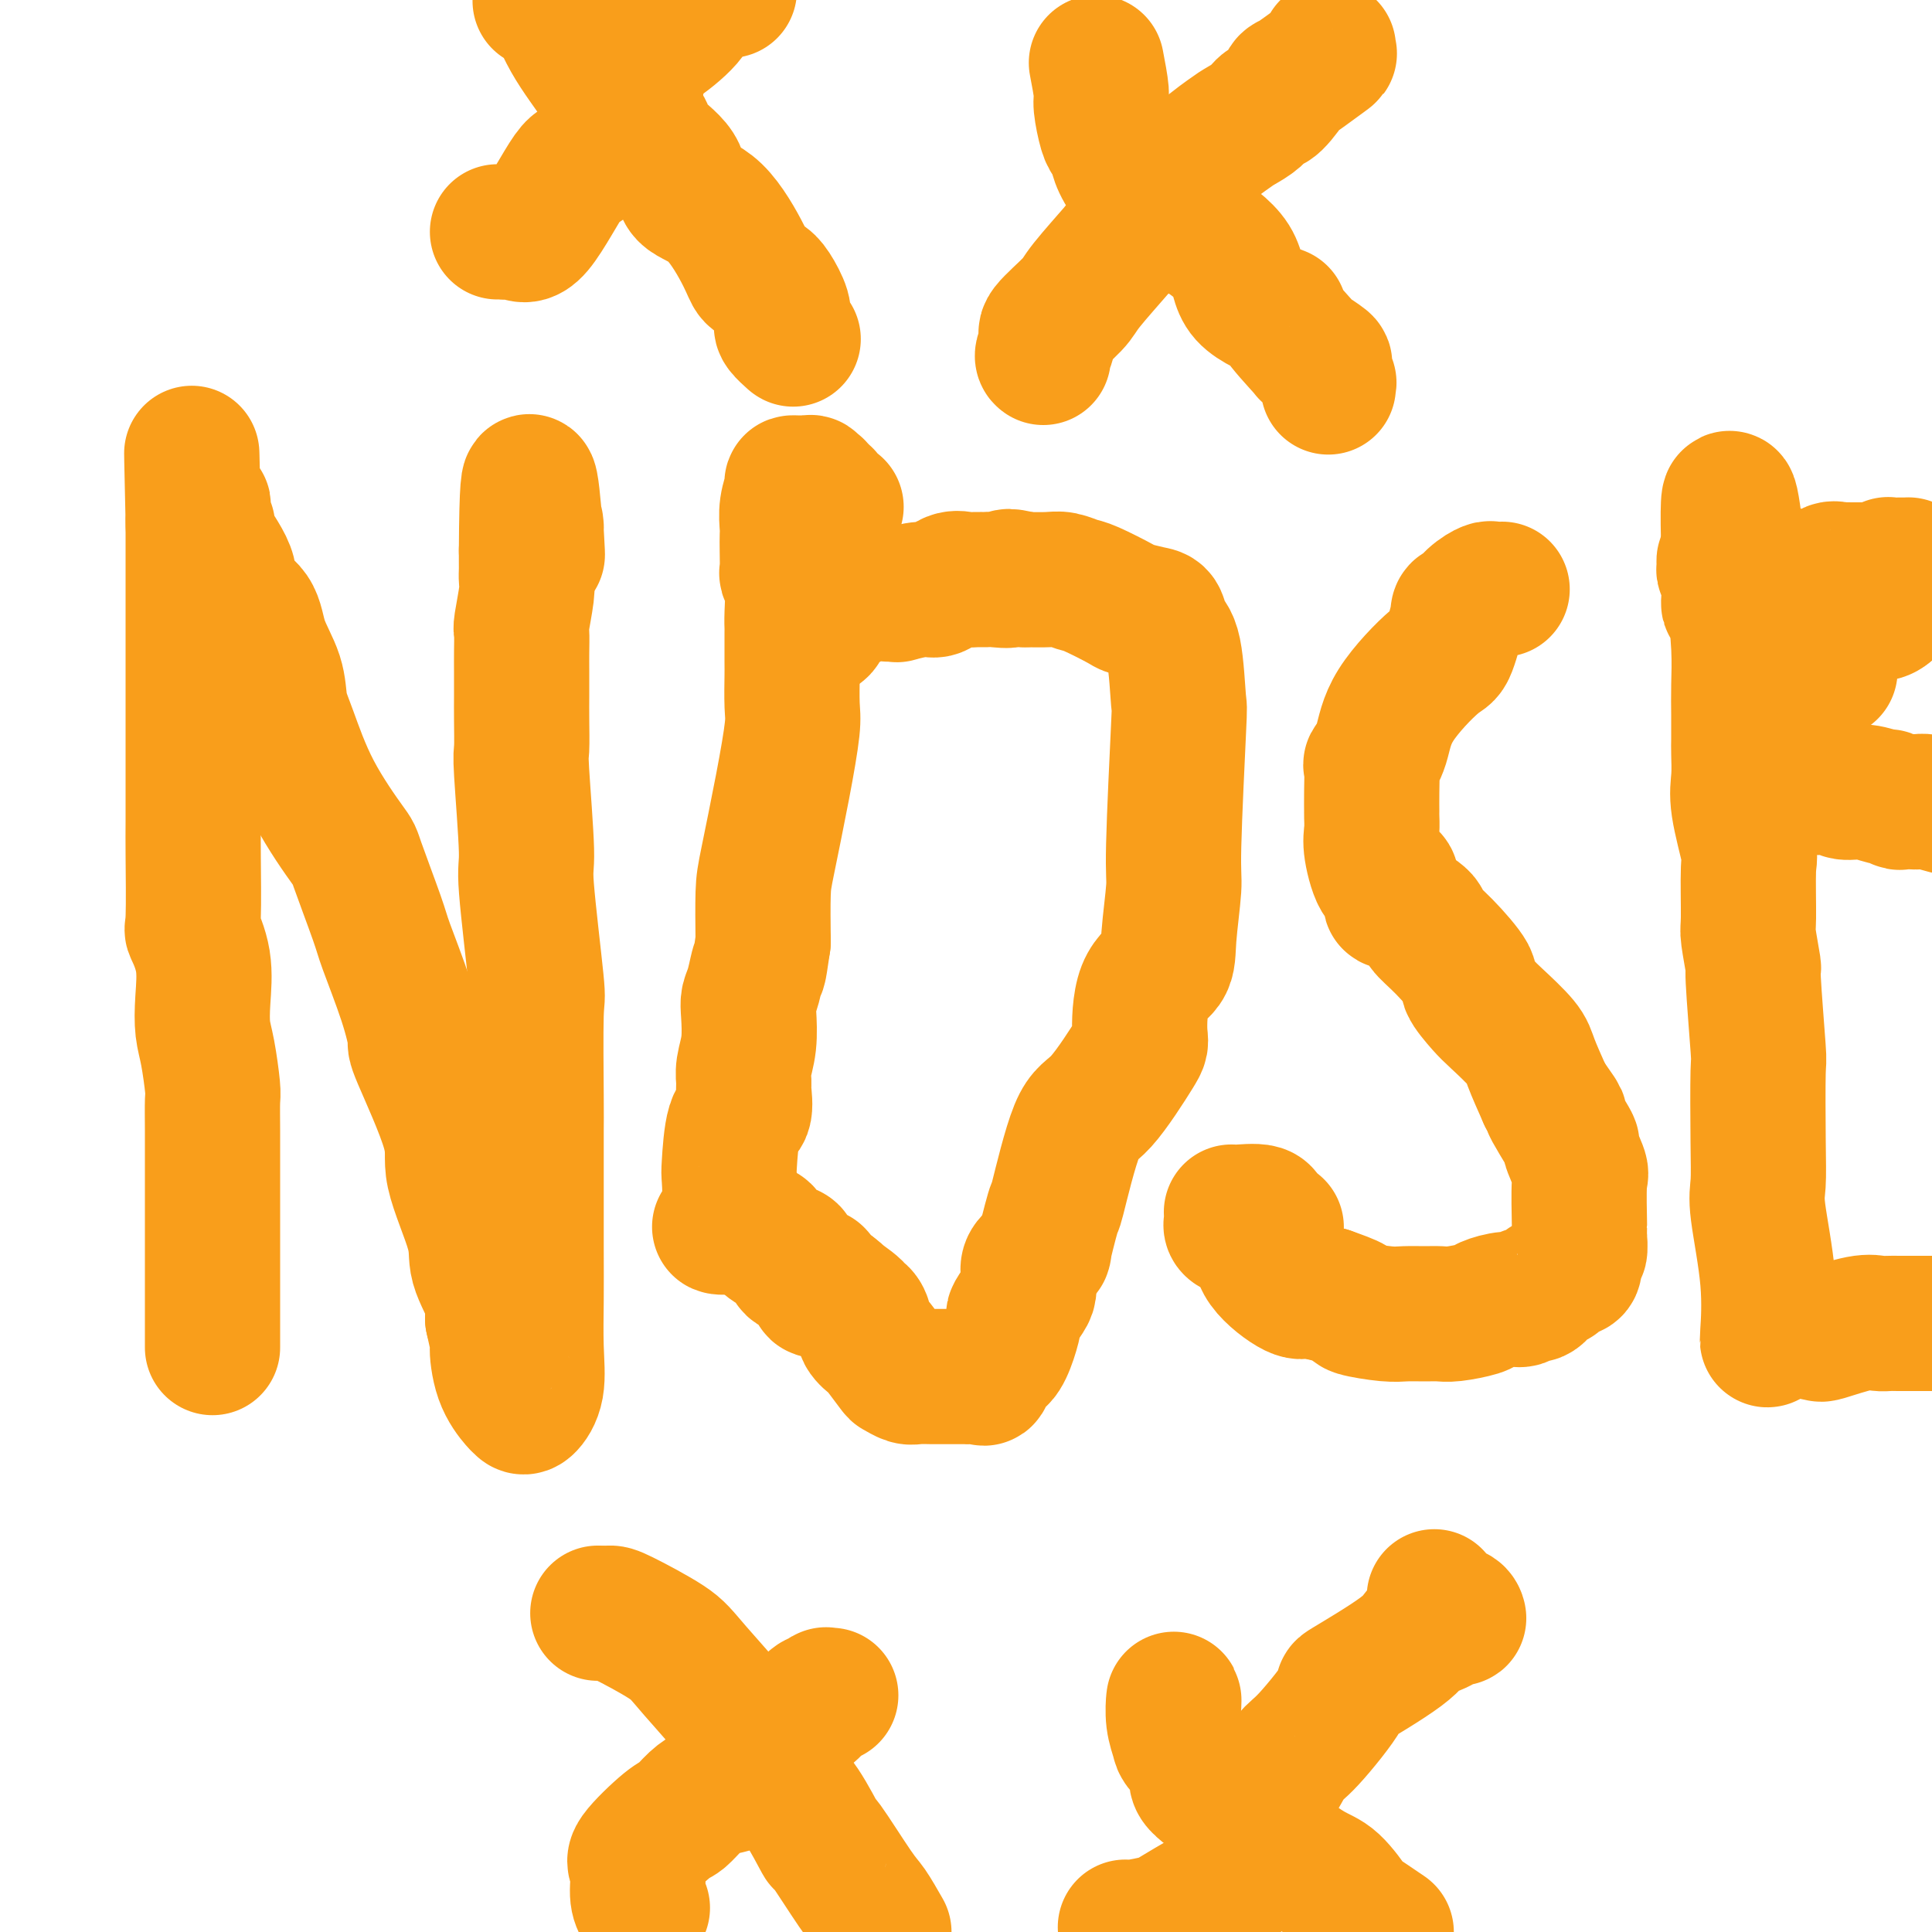 <svg viewBox='0 0 400 400' version='1.1' xmlns='http://www.w3.org/2000/svg' xmlns:xlink='http://www.w3.org/1999/xlink'><g fill='none' stroke='#F99E1B' stroke-width='28' stroke-linecap='round' stroke-linejoin='round'><path d='M44,279c0.000,-0.697 0.000,-1.395 0,-2c-0.000,-0.605 -0.000,-1.119 0,-2c0.000,-0.881 0.000,-2.130 0,-3c-0.000,-0.870 -0.000,-1.359 0,-3c0.000,-1.641 0.000,-4.432 0,-6c-0.000,-1.568 -0.000,-1.912 0,-5c0.000,-3.088 0.001,-8.920 0,-12c-0.001,-3.080 -0.003,-3.408 0,-5c0.003,-1.592 0.011,-4.448 0,-7c-0.011,-2.552 -0.042,-4.801 0,-6c0.042,-1.199 0.157,-1.347 0,-3c-0.157,-1.653 -0.585,-4.812 -1,-7c-0.415,-2.188 -0.815,-3.405 -1,-5c-0.185,-1.595 -0.155,-3.568 0,-6c0.155,-2.432 0.434,-5.322 0,-8c-0.434,-2.678 -1.580,-5.143 -2,-6c-0.420,-0.857 -0.112,-0.104 0,-3c0.112,-2.896 0.030,-9.439 0,-13c-0.030,-3.561 -0.008,-4.141 0,-7c0.008,-2.859 0.002,-7.998 0,-11c-0.002,-3.002 -0.001,-3.867 0,-8c0.001,-4.133 0.000,-11.536 0,-15c-0.000,-3.464 -0.000,-2.990 0,-6c0.000,-3.010 0.000,-9.503 0,-13c-0.000,-3.497 -0.000,-3.999 0,-5c0.000,-1.001 0.000,-2.500 0,-4'/><path d='M40,108c-0.607,-26.847 -0.124,-8.464 0,-2c0.124,6.464 -0.112,1.010 0,-1c0.112,-2.010 0.571,-0.578 1,0c0.429,0.578 0.829,0.300 1,0c0.171,-0.300 0.113,-0.622 0,0c-0.113,0.622 -0.283,2.189 0,3c0.283,0.811 1.018,0.865 1,1c-0.018,0.135 -0.788,0.351 0,2c0.788,1.649 3.136,4.733 4,7c0.864,2.267 0.244,3.719 1,5c0.756,1.281 2.886,2.391 4,4c1.114,1.609 1.211,3.716 2,6c0.789,2.284 2.272,4.746 3,7c0.728,2.254 0.703,4.300 1,6c0.297,1.700 0.917,3.054 2,6c1.083,2.946 2.630,7.485 5,12c2.370,4.515 5.562,9.005 7,11c1.438,1.995 1.122,1.495 2,4c0.878,2.505 2.951,8.014 4,11c1.049,2.986 1.074,3.449 2,6c0.926,2.551 2.752,7.189 4,11c1.248,3.811 1.919,6.794 2,8c0.081,1.206 -0.426,0.633 1,4c1.426,3.367 4.786,10.673 6,15c1.214,4.327 0.284,5.676 1,9c0.716,3.324 3.079,8.623 4,12c0.921,3.377 0.402,4.832 1,7c0.598,2.168 2.314,5.048 3,7c0.686,1.952 0.343,2.976 0,4'/><path d='M102,273c1.603,7.106 1.111,5.371 1,6c-0.111,0.629 0.160,3.624 1,6c0.840,2.376 2.249,4.135 3,5c0.751,0.865 0.842,0.836 1,1c0.158,0.164 0.382,0.523 1,0c0.618,-0.523 1.630,-1.926 2,-4c0.370,-2.074 0.099,-4.818 0,-8c-0.099,-3.182 -0.026,-6.802 0,-10c0.026,-3.198 0.007,-5.973 0,-10c-0.007,-4.027 0.000,-9.307 0,-14c-0.000,-4.693 -0.008,-8.800 0,-11c0.008,-2.200 0.031,-2.495 0,-7c-0.031,-4.505 -0.117,-13.222 0,-17c0.117,-3.778 0.438,-2.619 0,-7c-0.438,-4.381 -1.634,-14.303 -2,-19c-0.366,-4.697 0.098,-4.169 0,-8c-0.098,-3.831 -0.758,-12.019 -1,-16c-0.242,-3.981 -0.065,-3.754 0,-5c0.065,-1.246 0.018,-3.966 0,-6c-0.018,-2.034 -0.006,-3.380 0,-5c0.006,-1.620 0.005,-3.512 0,-5c-0.005,-1.488 -0.016,-2.573 0,-4c0.016,-1.427 0.057,-3.197 0,-4c-0.057,-0.803 -0.211,-0.638 0,-2c0.211,-1.362 0.789,-4.252 1,-6c0.211,-1.748 0.057,-2.355 0,-3c-0.057,-0.645 -0.015,-1.327 0,-2c0.015,-0.673 0.004,-1.335 0,-2c-0.004,-0.665 -0.002,-1.332 0,-2'/><path d='M109,114c0.144,-27.112 1.502,-8.391 2,-2c0.498,6.391 0.134,0.451 0,-2c-0.134,-2.451 -0.038,-1.415 0,-1c0.038,0.415 0.019,0.207 0,0'/><path d='M173,105c0.089,-0.055 0.177,-0.109 0,0c-0.177,0.109 -0.621,0.383 -1,0c-0.379,-0.383 -0.694,-1.422 -1,-2c-0.306,-0.578 -0.603,-0.695 -1,-1c-0.397,-0.305 -0.894,-0.800 -1,-1c-0.106,-0.200 0.179,-0.106 0,0c-0.179,0.106 -0.821,0.225 -1,0c-0.179,-0.225 0.106,-0.792 0,-1c-0.106,-0.208 -0.602,-0.055 -1,0c-0.398,0.055 -0.699,0.012 -1,0c-0.301,-0.012 -0.602,0.007 -1,0c-0.398,-0.007 -0.891,-0.038 -1,0c-0.109,0.038 0.167,0.147 0,1c-0.167,0.853 -0.777,2.450 -1,4c-0.223,1.550 -0.061,3.055 0,4c0.061,0.945 0.020,1.332 0,2c-0.020,0.668 -0.019,1.616 0,3c0.019,1.384 0.058,3.202 0,4c-0.058,0.798 -0.212,0.576 0,1c0.212,0.424 0.789,1.494 1,3c0.211,1.506 0.057,3.450 0,5c-0.057,1.550 -0.016,2.708 0,3c0.016,0.292 0.005,-0.283 0,1c-0.005,1.283 -0.006,4.424 0,6c0.006,1.576 0.020,1.587 0,3c-0.020,1.413 -0.072,4.228 0,6c0.072,1.772 0.268,2.500 0,5c-0.268,2.500 -1.000,6.773 -2,12c-1.000,5.227 -2.269,11.407 -3,15c-0.731,3.593 -0.923,4.598 -1,7c-0.077,2.402 -0.038,6.201 0,10'/><path d='M158,195c-1.110,7.738 -0.885,5.083 -1,5c-0.115,-0.083 -0.571,2.407 -1,4c-0.429,1.593 -0.833,2.290 -1,3c-0.167,0.710 -0.098,1.434 0,3c0.098,1.566 0.224,3.975 0,6c-0.224,2.025 -0.799,3.667 -1,5c-0.201,1.333 -0.029,2.358 0,3c0.029,0.642 -0.083,0.903 0,2c0.083,1.097 0.363,3.032 0,4c-0.363,0.968 -1.369,0.970 -2,3c-0.631,2.030 -0.886,6.089 -1,8c-0.114,1.911 -0.088,1.675 0,3c0.088,1.325 0.236,4.211 0,6c-0.236,1.789 -0.858,2.479 -1,3c-0.142,0.521 0.196,0.872 0,1c-0.196,0.128 -0.925,0.034 -1,0c-0.075,-0.034 0.505,-0.009 1,0c0.495,0.009 0.906,0.002 1,0c0.094,-0.002 -0.129,-0.001 0,0c0.129,0.001 0.612,0.000 1,0c0.388,-0.000 0.682,-0.000 1,0c0.318,0.000 0.659,0.000 1,0'/><path d='M154,254c0.819,0.092 0.865,-0.179 1,0c0.135,0.179 0.358,0.808 1,1c0.642,0.192 1.703,-0.052 2,0c0.297,0.052 -0.171,0.399 0,1c0.171,0.601 0.980,1.456 2,2c1.020,0.544 2.252,0.777 3,1c0.748,0.223 1.013,0.438 1,1c-0.013,0.562 -0.305,1.473 0,2c0.305,0.527 1.205,0.671 2,1c0.795,0.329 1.484,0.845 2,1c0.516,0.155 0.859,-0.049 1,0c0.141,0.049 0.079,0.353 0,1c-0.079,0.647 -0.176,1.637 0,2c0.176,0.363 0.624,0.098 1,0c0.376,-0.098 0.679,-0.028 1,0c0.321,0.028 0.661,0.014 1,0'/><path d='M172,267c2.765,2.074 0.679,0.758 1,1c0.321,0.242 3.051,2.042 4,3c0.949,0.958 0.118,1.073 0,1c-0.118,-0.073 0.477,-0.335 1,0c0.523,0.335 0.974,1.267 1,2c0.026,0.733 -0.373,1.267 0,2c0.373,0.733 1.518,1.664 2,2c0.482,0.336 0.302,0.076 1,1c0.698,0.924 2.274,3.032 3,4c0.726,0.968 0.601,0.795 1,1c0.399,0.205 1.322,0.787 2,1c0.678,0.213 1.110,0.057 2,0c0.890,-0.057 2.238,-0.015 3,0c0.762,0.015 0.938,0.004 2,0c1.062,-0.004 3.009,-0.002 4,0c0.991,0.002 1.025,0.004 1,0c-0.025,-0.004 -0.110,-0.012 0,0c0.110,0.012 0.413,0.045 1,0c0.587,-0.045 1.456,-0.167 2,0c0.544,0.167 0.763,0.622 1,0c0.237,-0.622 0.493,-2.322 1,-3c0.507,-0.678 1.267,-0.335 2,-1c0.733,-0.665 1.440,-2.338 2,-4c0.560,-1.662 0.973,-3.314 1,-4c0.027,-0.686 -0.332,-0.407 0,-1c0.332,-0.593 1.355,-2.060 2,-3c0.645,-0.940 0.910,-1.354 1,-2c0.090,-0.646 0.003,-1.524 0,-2c-0.003,-0.476 0.076,-0.551 0,-1c-0.076,-0.449 -0.307,-1.271 0,-2c0.307,-0.729 1.154,-1.364 2,-2'/><path d='M215,260c1.964,-3.600 0.874,-0.101 1,-1c0.126,-0.899 1.467,-6.196 2,-8c0.533,-1.804 0.258,-0.115 1,-3c0.742,-2.885 2.500,-10.344 4,-14c1.500,-3.656 2.742,-3.509 5,-6c2.258,-2.491 5.532,-7.619 7,-10c1.468,-2.381 1.129,-2.014 1,-4c-0.129,-1.986 -0.050,-6.325 1,-9c1.050,-2.675 3.070,-3.686 4,-5c0.930,-1.314 0.772,-2.931 1,-6c0.228,-3.069 0.844,-7.589 1,-10c0.156,-2.411 -0.147,-2.714 0,-9c0.147,-6.286 0.744,-18.557 1,-24c0.256,-5.443 0.170,-4.060 0,-6c-0.170,-1.940 -0.424,-7.203 -1,-10c-0.576,-2.797 -1.473,-3.129 -2,-4c-0.527,-0.871 -0.683,-2.283 -1,-3c-0.317,-0.717 -0.794,-0.741 -2,-1c-1.206,-0.259 -3.142,-0.753 -4,-1c-0.858,-0.247 -0.640,-0.248 -2,-1c-1.360,-0.752 -4.298,-2.254 -6,-3c-1.702,-0.746 -2.168,-0.736 -3,-1c-0.832,-0.264 -2.032,-0.802 -3,-1c-0.968,-0.198 -1.705,-0.057 -3,0c-1.295,0.057 -3.147,0.028 -5,0'/><path d='M212,120c-4.854,-1.237 -2.991,-0.331 -3,0c-0.009,0.331 -1.892,0.087 -3,0c-1.108,-0.087 -1.441,-0.015 -2,0c-0.559,0.015 -1.343,-0.025 -2,0c-0.657,0.025 -1.186,0.116 -2,0c-0.814,-0.116 -1.912,-0.437 -3,0c-1.088,0.437 -2.167,1.634 -3,2c-0.833,0.366 -1.422,-0.099 -3,0c-1.578,0.099 -4.147,0.764 -5,1c-0.853,0.236 0.009,0.045 0,0c-0.009,-0.045 -0.890,0.057 -2,0c-1.110,-0.057 -2.448,-0.274 -4,0c-1.552,0.274 -3.319,1.040 -5,2c-1.681,0.960 -3.277,2.114 -4,3c-0.723,0.886 -0.572,1.505 -1,2c-0.428,0.495 -1.434,0.865 -2,1c-0.566,0.135 -0.691,0.036 -1,0c-0.309,-0.036 -0.803,-0.010 -1,0c-0.197,0.010 -0.099,0.005 0,0'/><path d='M311,122c-0.798,0.032 -1.595,0.065 -2,0c-0.405,-0.065 -0.416,-0.227 -1,0c-0.584,0.227 -1.740,0.842 -3,2c-1.260,1.158 -2.624,2.859 -3,3c-0.376,0.141 0.237,-1.278 0,0c-0.237,1.278 -1.325,5.254 -2,7c-0.675,1.746 -0.937,1.263 -3,3c-2.063,1.737 -5.926,5.696 -8,9c-2.074,3.304 -2.360,5.954 -3,8c-0.640,2.046 -1.636,3.488 -2,4c-0.364,0.512 -0.097,0.094 0,1c0.097,0.906 0.025,3.138 0,5c-0.025,1.862 -0.001,3.356 0,4c0.001,0.644 -0.020,0.438 0,1c0.020,0.562 0.083,1.892 0,3c-0.083,1.108 -0.311,1.993 0,4c0.311,2.007 1.159,5.136 2,6c0.841,0.864 1.673,-0.538 2,0c0.327,0.538 0.150,3.015 0,4c-0.150,0.985 -0.273,0.478 1,1c1.273,0.522 3.943,2.073 5,3c1.057,0.927 0.503,1.228 1,2c0.497,0.772 2.045,2.014 4,4c1.955,1.986 4.317,4.716 5,6c0.683,1.284 -0.313,1.120 0,2c0.313,0.880 1.935,2.802 3,4c1.065,1.198 1.574,1.672 3,3c1.426,1.328 3.768,3.511 5,5c1.232,1.489 1.352,2.282 2,4c0.648,1.718 1.824,4.359 3,7'/><path d='M320,227c5.544,7.913 1.405,2.197 1,2c-0.405,-0.197 2.925,5.125 4,7c1.075,1.875 -0.104,0.301 0,1c0.104,0.699 1.492,3.669 2,5c0.508,1.331 0.136,1.023 0,3c-0.136,1.977 -0.035,6.241 0,8c0.035,1.759 0.006,1.015 0,1c-0.006,-0.015 0.013,0.700 0,1c-0.013,0.300 -0.058,0.185 0,1c0.058,0.815 0.219,2.561 0,3c-0.219,0.439 -0.817,-0.429 -1,0c-0.183,0.429 0.050,2.155 0,3c-0.050,0.845 -0.383,0.809 -1,1c-0.617,0.191 -1.517,0.611 -2,1c-0.483,0.389 -0.548,0.749 -1,1c-0.452,0.251 -1.291,0.392 -2,1c-0.709,0.608 -1.286,1.683 -2,2c-0.714,0.317 -1.564,-0.122 -2,0c-0.436,0.122 -0.459,0.807 -1,1c-0.541,0.193 -1.600,-0.106 -3,0c-1.400,0.106 -3.139,0.617 -4,1c-0.861,0.383 -0.842,0.638 -2,1c-1.158,0.362 -3.492,0.830 -5,1c-1.508,0.170 -2.188,0.042 -3,0c-0.812,-0.042 -1.755,0.000 -3,0c-1.245,-0.000 -2.792,-0.044 -4,0c-1.208,0.044 -2.076,0.177 -4,0c-1.924,-0.177 -4.903,-0.663 -6,-1c-1.097,-0.337 -0.314,-0.525 -1,-1c-0.686,-0.475 -2.843,-1.238 -5,-2'/><path d='M275,268c-5.125,-0.907 -4.938,-1.174 -5,-1c-0.062,0.174 -0.374,0.790 -2,0c-1.626,-0.790 -4.565,-2.985 -6,-5c-1.435,-2.015 -1.365,-3.849 -2,-5c-0.635,-1.151 -1.974,-1.619 -3,-2c-1.026,-0.381 -1.740,-0.676 -2,-1c-0.260,-0.324 -0.065,-0.677 0,-1c0.065,-0.323 0.001,-0.616 0,-1c-0.001,-0.384 0.060,-0.859 0,-1c-0.060,-0.141 -0.240,0.053 1,0c1.240,-0.053 3.899,-0.355 5,0c1.101,0.355 0.642,1.365 1,2c0.358,0.635 1.531,0.896 2,1c0.469,0.104 0.235,0.052 0,0'/><path d='M366,277c-0.061,0.435 -0.121,0.871 0,-1c0.121,-1.871 0.425,-6.048 0,-11c-0.425,-4.952 -1.577,-10.680 -2,-14c-0.423,-3.320 -0.117,-4.233 0,-6c0.117,-1.767 0.047,-4.387 0,-9c-0.047,-4.613 -0.069,-11.219 0,-14c0.069,-2.781 0.229,-1.738 0,-5c-0.229,-3.262 -0.846,-10.829 -1,-14c-0.154,-3.171 0.157,-1.946 0,-3c-0.157,-1.054 -0.782,-4.389 -1,-6c-0.218,-1.611 -0.030,-1.500 0,-4c0.030,-2.500 -0.097,-7.611 0,-10c0.097,-2.389 0.418,-2.055 0,-4c-0.418,-1.945 -1.576,-6.167 -2,-9c-0.424,-2.833 -0.114,-4.275 0,-6c0.114,-1.725 0.031,-3.733 0,-5c-0.031,-1.267 -0.011,-1.792 0,-3c0.011,-1.208 0.013,-3.100 0,-5c-0.013,-1.900 -0.042,-3.808 0,-6c0.042,-2.192 0.156,-4.669 0,-8c-0.156,-3.331 -0.582,-7.515 -1,-9c-0.418,-1.485 -0.830,-0.271 -1,0c-0.170,0.271 -0.099,-0.400 0,-2c0.099,-1.600 0.225,-4.128 0,-5c-0.225,-0.872 -0.803,-0.090 -1,0c-0.197,0.090 -0.015,-0.514 0,-1c0.015,-0.486 -0.139,-0.853 0,-1c0.139,-0.147 0.569,-0.073 1,0'/><path d='M358,116c-0.796,-24.972 1.214,-6.901 2,0c0.786,6.901 0.348,2.633 0,1c-0.348,-1.633 -0.606,-0.631 0,0c0.606,0.631 2.075,0.890 3,1c0.925,0.110 1.306,0.071 2,0c0.694,-0.071 1.701,-0.173 2,0c0.299,0.173 -0.111,0.621 0,1c0.111,0.379 0.741,0.689 1,1c0.259,0.311 0.147,0.622 0,1c-0.147,0.378 -0.328,0.822 0,1c0.328,0.178 1.164,0.089 2,0'/><path d='M370,122c2.035,0.912 1.123,0.193 1,0c-0.123,-0.193 0.543,0.140 1,0c0.457,-0.140 0.704,-0.753 1,-1c0.296,-0.247 0.642,-0.126 1,0c0.358,0.126 0.730,0.258 1,0c0.270,-0.258 0.439,-0.906 1,-1c0.561,-0.094 1.512,0.367 2,0c0.488,-0.367 0.511,-1.562 1,-2c0.489,-0.438 1.444,-0.117 2,0c0.556,0.117 0.712,0.031 1,0c0.288,-0.031 0.707,-0.008 1,0c0.293,0.008 0.460,0.002 1,0c0.540,-0.002 1.454,-0.001 2,0c0.546,0.001 0.724,0.001 1,0c0.276,-0.001 0.648,-0.004 1,0c0.352,0.004 0.682,0.015 1,0c0.318,-0.015 0.624,-0.057 1,0c0.376,0.057 0.822,0.211 1,0c0.178,-0.211 0.089,-0.789 0,-1c-0.089,-0.211 -0.178,-0.057 0,0c0.178,0.057 0.622,0.015 1,0c0.378,-0.015 0.689,-0.003 1,0c0.311,0.003 0.623,-0.003 1,0c0.377,0.003 0.818,0.016 1,0c0.182,-0.016 0.104,-0.062 0,0c-0.104,0.062 -0.234,0.233 0,1c0.234,0.767 0.832,2.130 0,3c-0.832,0.870 -3.095,1.249 -4,2c-0.905,0.751 -0.453,1.876 0,3'/><path d='M391,126c-1.480,1.565 -3.180,0.976 -5,1c-1.820,0.024 -3.759,0.660 -5,3c-1.241,2.340 -1.783,6.383 -2,8c-0.217,1.617 -0.108,0.809 0,0'/><path d='M368,163c0.805,-0.001 1.609,-0.001 2,0c0.391,0.001 0.368,0.004 1,0c0.632,-0.004 1.918,-0.016 3,0c1.082,0.016 1.961,0.061 3,0c1.039,-0.061 2.238,-0.228 3,0c0.762,0.228 1.087,0.849 2,1c0.913,0.151 2.415,-0.170 4,0c1.585,0.170 3.255,0.830 4,1c0.745,0.170 0.566,-0.150 1,0c0.434,0.150 1.480,0.772 2,1c0.520,0.228 0.515,0.064 1,0c0.485,-0.064 1.460,-0.027 2,0c0.540,0.027 0.645,0.046 1,0c0.355,-0.046 0.958,-0.156 2,0c1.042,0.156 2.521,0.578 4,1'/><path d='M376,276c0.493,-0.061 0.986,-0.121 1,0c0.014,0.121 -0.450,0.425 1,0c1.450,-0.425 4.812,-1.578 7,-2c2.188,-0.422 3.200,-0.113 4,0c0.800,0.113 1.388,0.030 2,0c0.612,-0.030 1.246,-0.008 2,0c0.754,0.008 1.626,0.002 2,0c0.374,-0.002 0.250,-0.001 1,0c0.750,0.001 2.375,0.000 4,0'/><path d='M124,334c-0.202,-0.004 -0.404,-0.008 0,0c0.404,0.008 1.412,0.029 2,0c0.588,-0.029 0.754,-0.107 3,1c2.246,1.107 6.570,3.401 9,5c2.430,1.599 2.964,2.505 6,6c3.036,3.495 8.573,9.580 12,14c3.427,4.420 4.742,7.177 6,9c1.258,1.823 2.458,2.713 4,5c1.542,2.287 3.427,5.972 4,7c0.573,1.028 -0.166,-0.601 1,1c1.166,1.601 4.237,6.431 6,9c1.763,2.569 2.218,2.877 3,4c0.782,1.123 1.891,3.062 3,5'/><path d='M133,395c-0.466,-0.747 -0.933,-1.494 -1,-3c-0.067,-1.506 0.264,-3.772 0,-5c-0.264,-1.228 -1.123,-1.418 0,-3c1.123,-1.582 4.229,-4.557 6,-6c1.771,-1.443 2.207,-1.355 3,-2c0.793,-0.645 1.944,-2.022 3,-3c1.056,-0.978 2.018,-1.556 3,-2c0.982,-0.444 1.984,-0.754 3,-1c1.016,-0.246 2.045,-0.427 3,-1c0.955,-0.573 1.836,-1.538 2,-2c0.164,-0.462 -0.390,-0.422 0,-1c0.390,-0.578 1.723,-1.773 2,-2c0.277,-0.227 -0.503,0.515 0,0c0.503,-0.515 2.290,-2.289 3,-3c0.710,-0.711 0.343,-0.361 1,-1c0.657,-0.639 2.337,-2.266 3,-3c0.663,-0.734 0.310,-0.574 1,-1c0.690,-0.426 2.424,-1.438 3,-2c0.576,-0.562 -0.004,-0.672 0,-1c0.004,-0.328 0.593,-0.872 1,-1c0.407,-0.128 0.631,0.162 1,0c0.369,-0.162 0.882,-0.775 1,-1c0.118,-0.225 -0.161,-0.060 0,0c0.161,0.060 0.760,0.017 1,0c0.240,-0.017 0.120,-0.009 0,0'/><path d='M243,353c0.029,-0.763 0.059,-1.526 0,-1c-0.059,0.526 -0.206,2.341 0,4c0.206,1.659 0.765,3.161 1,4c0.235,0.839 0.146,1.013 1,2c0.854,0.987 2.650,2.787 3,4c0.350,1.213 -0.746,1.841 0,3c0.746,1.159 3.333,2.850 5,4c1.667,1.150 2.416,1.761 4,3c1.584,1.239 4.005,3.107 5,4c0.995,0.893 0.563,0.811 2,2c1.437,1.189 4.741,3.650 7,5c2.259,1.350 3.471,1.589 5,3c1.529,1.411 3.373,3.995 4,5c0.627,1.005 0.036,0.430 1,1c0.964,0.570 3.482,2.285 6,4'/><path d='M233,399c0.331,0.094 0.662,0.188 2,0c1.338,-0.188 3.683,-0.658 5,-1c1.317,-0.342 1.607,-0.555 4,-2c2.393,-1.445 6.889,-4.121 9,-5c2.111,-0.879 1.839,0.038 3,-2c1.161,-2.038 3.756,-7.033 5,-9c1.244,-1.967 1.136,-0.908 1,-2c-0.136,-1.092 -0.299,-4.337 0,-6c0.299,-1.663 1.061,-1.746 2,-3c0.939,-1.254 2.055,-3.679 3,-5c0.945,-1.321 1.719,-1.538 4,-4c2.281,-2.462 6.069,-7.169 7,-9c0.931,-1.831 -0.994,-0.786 1,-2c1.994,-1.214 7.908,-4.688 11,-7c3.092,-2.312 3.363,-3.461 4,-4c0.637,-0.539 1.638,-0.467 3,-1c1.362,-0.533 3.083,-1.671 4,-2c0.917,-0.329 1.030,0.149 1,0c-0.030,-0.149 -0.204,-0.927 -1,-1c-0.796,-0.073 -2.214,0.557 -3,0c-0.786,-0.557 -0.939,-2.302 -1,-3c-0.061,-0.698 -0.031,-0.349 0,0'/><path d='M112,0c-0.150,0.178 -0.300,0.356 0,0c0.300,-0.356 1.050,-1.247 2,0c0.950,1.247 2.101,4.634 4,8c1.899,3.366 4.546,6.713 6,9c1.454,2.287 1.714,3.513 2,4c0.286,0.487 0.598,0.235 2,1c1.402,0.765 3.895,2.548 5,4c1.105,1.452 0.821,2.573 2,4c1.179,1.427 3.821,3.160 5,5c1.179,1.840 0.896,3.788 2,5c1.104,1.212 3.594,1.688 6,4c2.406,2.312 4.729,6.461 6,9c1.271,2.539 1.489,3.468 2,4c0.511,0.532 1.314,0.668 2,1c0.686,0.332 1.253,0.861 2,2c0.747,1.139 1.672,2.887 2,4c0.328,1.113 0.060,1.591 0,2c-0.060,0.409 0.089,0.751 0,1c-0.089,0.249 -0.416,0.407 0,1c0.416,0.593 1.573,1.621 2,2c0.427,0.379 0.122,0.108 0,0c-0.122,-0.108 -0.061,-0.054 0,0'/><path d='M103,48c0.352,-0.015 0.703,-0.031 1,0c0.297,0.031 0.539,0.107 1,0c0.461,-0.107 1.140,-0.398 2,0c0.860,0.398 1.902,1.484 4,-1c2.098,-2.484 5.253,-8.536 7,-11c1.747,-2.464 2.086,-1.338 3,-2c0.914,-0.662 2.402,-3.113 3,-4c0.598,-0.887 0.306,-0.209 1,-1c0.694,-0.791 2.375,-3.050 3,-3c0.625,0.050 0.195,2.410 1,0c0.805,-2.410 2.846,-9.591 4,-13c1.154,-3.409 1.423,-3.048 3,-4c1.577,-0.952 4.463,-3.218 6,-5c1.537,-1.782 1.725,-3.081 3,-4c1.275,-0.919 3.638,-1.460 6,-2'/><path d='M227,13c0.447,2.335 0.894,4.670 1,6c0.106,1.330 -0.128,1.656 0,3c0.128,1.344 0.617,3.706 1,5c0.383,1.294 0.659,1.520 1,2c0.341,0.480 0.747,1.213 1,2c0.253,0.787 0.354,1.629 1,3c0.646,1.371 1.838,3.270 3,4c1.162,0.730 2.295,0.289 4,1c1.705,0.711 3.984,2.573 5,4c1.016,1.427 0.769,2.419 1,3c0.231,0.581 0.939,0.752 3,2c2.061,1.248 5.475,3.572 7,6c1.525,2.428 1.162,4.960 3,7c1.838,2.040 5.877,3.587 7,4c1.123,0.413 -0.671,-0.309 0,1c0.671,1.309 3.805,4.650 5,6c1.195,1.350 0.450,0.711 1,1c0.550,0.289 2.396,1.507 3,2c0.604,0.493 -0.034,0.262 0,1c0.034,0.738 0.741,2.446 1,3c0.259,0.554 0.069,-0.048 0,0c-0.069,0.048 -0.019,0.744 0,1c0.019,0.256 0.005,0.073 0,0c-0.005,-0.073 -0.003,-0.037 0,0'/><path d='M216,74c-0.151,-0.107 -0.302,-0.215 0,-1c0.302,-0.785 1.057,-2.248 1,-3c-0.057,-0.752 -0.926,-0.794 0,-2c0.926,-1.206 3.646,-3.575 5,-5c1.354,-1.425 1.342,-1.905 3,-4c1.658,-2.095 4.986,-5.804 6,-7c1.014,-1.196 -0.287,0.122 2,-2c2.287,-2.122 8.164,-7.684 11,-11c2.836,-3.316 2.633,-4.385 4,-6c1.367,-1.615 4.304,-3.777 6,-5c1.696,-1.223 2.152,-1.507 3,-2c0.848,-0.493 2.087,-1.195 3,-2c0.913,-0.805 1.500,-1.712 2,-2c0.500,-0.288 0.915,0.043 2,-1c1.085,-1.043 2.841,-3.460 3,-4c0.159,-0.540 -1.278,0.797 0,0c1.278,-0.797 5.270,-3.729 7,-5c1.730,-1.271 1.196,-0.881 1,-1c-0.196,-0.119 -0.056,-0.748 0,-1c0.056,-0.252 0.028,-0.126 0,0'/></g>
</svg>
